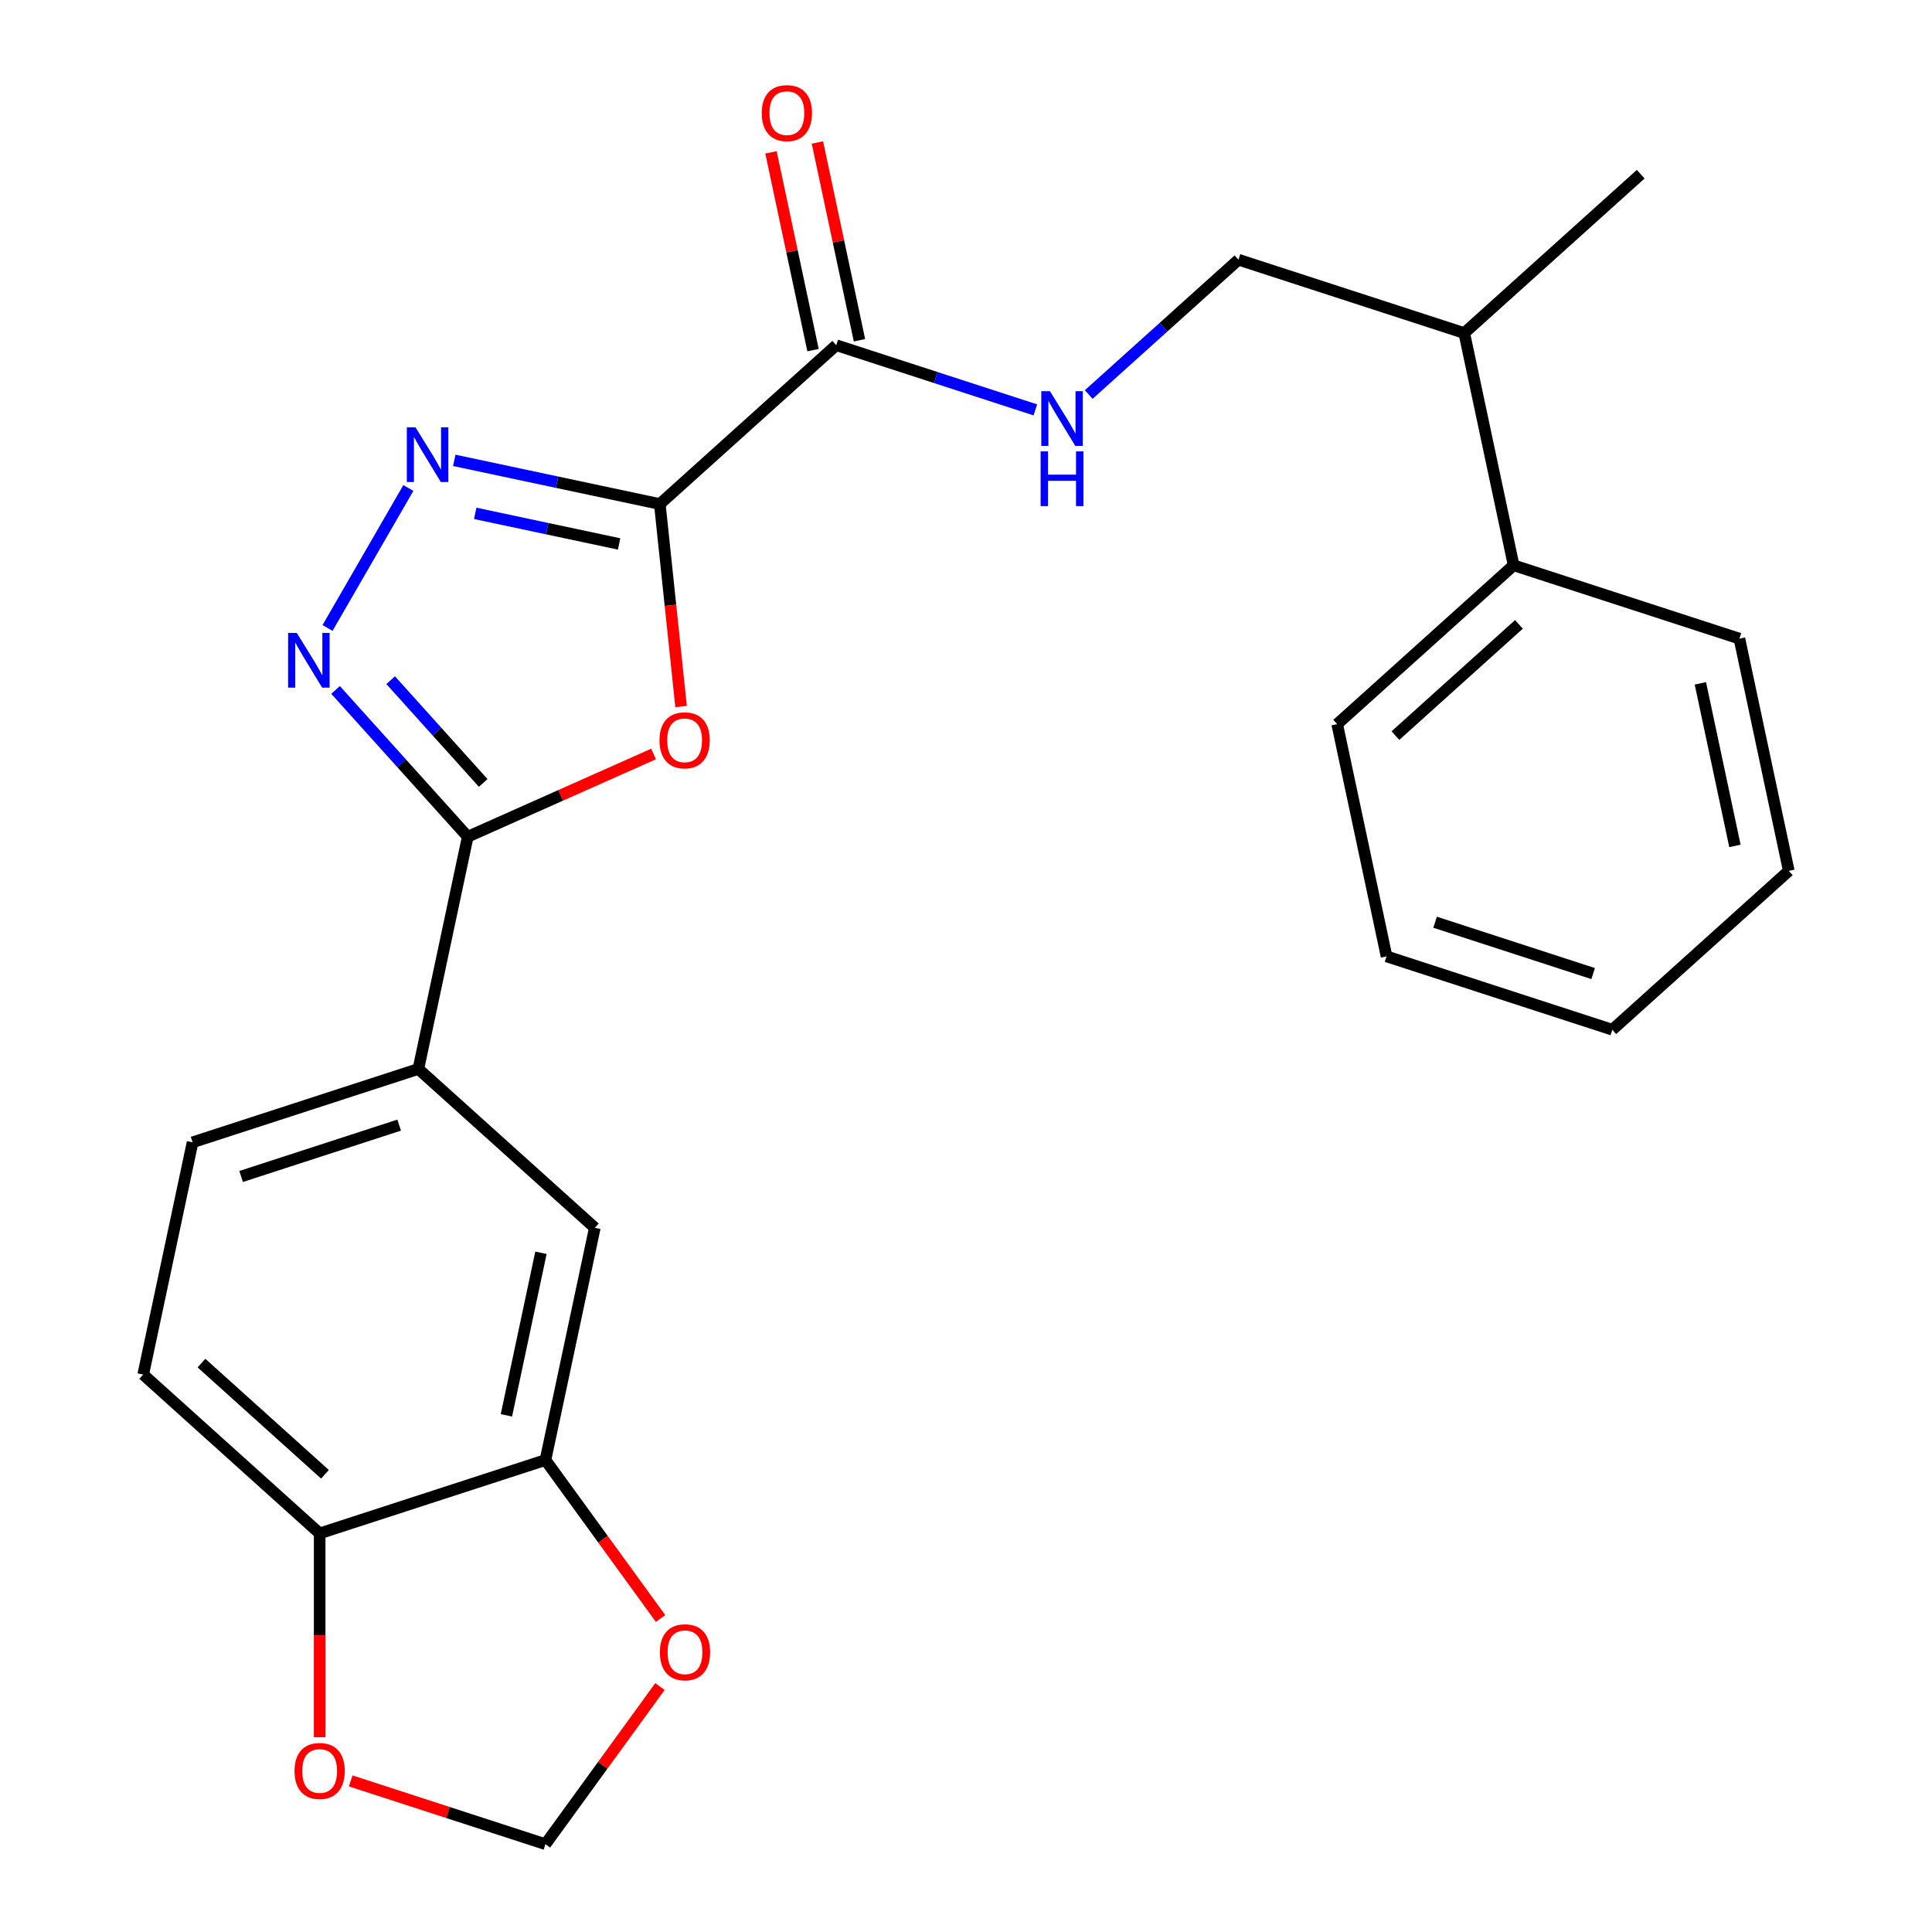 <?xml version='1.0' encoding='iso-8859-1'?>
<svg version='1.1' baseProfile='full'
              xmlns='http://www.w3.org/2000/svg'
                      xmlns:rdkit='http://www.rdkit.org/xml'
                      xmlns:xlink='http://www.w3.org/1999/xlink'
                  xml:space='preserve'
width='1000px' height='1000px' viewBox='0 0 1000 1000'>
<!-- END OF HEADER -->
<rect style='opacity:1.0;fill:#FFFFFF;stroke:none' width='1000' height='1000' x='0' y='0'> </rect>
<path class='bond-0' d='M 341.516,260.896 L 347.025,313.305' style='fill:none;fill-rule:evenodd;stroke:#000000;stroke-width:6px;stroke-linecap:butt;stroke-linejoin:miter;stroke-opacity:1' />
<path class='bond-0' d='M 347.025,313.305 L 352.533,365.715' style='fill:none;fill-rule:evenodd;stroke:#FF0000;stroke-width:6px;stroke-linecap:butt;stroke-linejoin:miter;stroke-opacity:1' />
<path class='bond-1' d='M 341.516,260.896 L 288.323,249.589' style='fill:none;fill-rule:evenodd;stroke:#000000;stroke-width:6px;stroke-linecap:butt;stroke-linejoin:miter;stroke-opacity:1' />
<path class='bond-1' d='M 288.323,249.589 L 235.129,238.282' style='fill:none;fill-rule:evenodd;stroke:#0000FF;stroke-width:6px;stroke-linecap:butt;stroke-linejoin:miter;stroke-opacity:1' />
<path class='bond-1' d='M 320.448,281.543 L 283.213,273.629' style='fill:none;fill-rule:evenodd;stroke:#000000;stroke-width:6px;stroke-linecap:butt;stroke-linejoin:miter;stroke-opacity:1' />
<path class='bond-1' d='M 283.213,273.629 L 245.977,265.714' style='fill:none;fill-rule:evenodd;stroke:#0000FF;stroke-width:6px;stroke-linecap:butt;stroke-linejoin:miter;stroke-opacity:1' />
<path class='bond-4' d='M 341.516,260.896 L 432.838,178.67' style='fill:none;fill-rule:evenodd;stroke:#000000;stroke-width:6px;stroke-linecap:butt;stroke-linejoin:miter;stroke-opacity:1' />
<path class='bond-3' d='M 338.289,390.263 L 290.195,411.676' style='fill:none;fill-rule:evenodd;stroke:#FF0000;stroke-width:6px;stroke-linecap:butt;stroke-linejoin:miter;stroke-opacity:1' />
<path class='bond-3' d='M 290.195,411.676 L 242.101,433.089' style='fill:none;fill-rule:evenodd;stroke:#000000;stroke-width:6px;stroke-linecap:butt;stroke-linejoin:miter;stroke-opacity:1' />
<path class='bond-2' d='M 211.368,252.578 L 169.536,325.033' style='fill:none;fill-rule:evenodd;stroke:#0000FF;stroke-width:6px;stroke-linecap:butt;stroke-linejoin:miter;stroke-opacity:1' />
<path class='bond-25' d='M 173.687,357.108 L 207.894,395.098' style='fill:none;fill-rule:evenodd;stroke:#0000FF;stroke-width:6px;stroke-linecap:butt;stroke-linejoin:miter;stroke-opacity:1' />
<path class='bond-25' d='M 207.894,395.098 L 242.101,433.089' style='fill:none;fill-rule:evenodd;stroke:#000000;stroke-width:6px;stroke-linecap:butt;stroke-linejoin:miter;stroke-opacity:1' />
<path class='bond-25' d='M 202.213,352.06 L 226.158,378.653' style='fill:none;fill-rule:evenodd;stroke:#0000FF;stroke-width:6px;stroke-linecap:butt;stroke-linejoin:miter;stroke-opacity:1' />
<path class='bond-25' d='M 226.158,378.653 L 250.103,405.246' style='fill:none;fill-rule:evenodd;stroke:#000000;stroke-width:6px;stroke-linecap:butt;stroke-linejoin:miter;stroke-opacity:1' />
<path class='bond-5' d='M 242.101,433.089 L 216.551,553.288' style='fill:none;fill-rule:evenodd;stroke:#000000;stroke-width:6px;stroke-linecap:butt;stroke-linejoin:miter;stroke-opacity:1' />
<path class='bond-7' d='M 432.838,178.67 L 484.367,195.412' style='fill:none;fill-rule:evenodd;stroke:#000000;stroke-width:6px;stroke-linecap:butt;stroke-linejoin:miter;stroke-opacity:1' />
<path class='bond-7' d='M 484.367,195.412 L 535.896,212.155' style='fill:none;fill-rule:evenodd;stroke:#0000FF;stroke-width:6px;stroke-linecap:butt;stroke-linejoin:miter;stroke-opacity:1' />
<path class='bond-13' d='M 444.858,176.115 L 433.978,124.931' style='fill:none;fill-rule:evenodd;stroke:#000000;stroke-width:6px;stroke-linecap:butt;stroke-linejoin:miter;stroke-opacity:1' />
<path class='bond-13' d='M 433.978,124.931 L 423.099,73.747' style='fill:none;fill-rule:evenodd;stroke:#FF0000;stroke-width:6px;stroke-linecap:butt;stroke-linejoin:miter;stroke-opacity:1' />
<path class='bond-13' d='M 420.818,181.224 L 409.938,130.041' style='fill:none;fill-rule:evenodd;stroke:#000000;stroke-width:6px;stroke-linecap:butt;stroke-linejoin:miter;stroke-opacity:1' />
<path class='bond-13' d='M 409.938,130.041 L 399.059,78.857' style='fill:none;fill-rule:evenodd;stroke:#FF0000;stroke-width:6px;stroke-linecap:butt;stroke-linejoin:miter;stroke-opacity:1' />
<path class='bond-8' d='M 216.551,553.288 L 307.873,635.514' style='fill:none;fill-rule:evenodd;stroke:#000000;stroke-width:6px;stroke-linecap:butt;stroke-linejoin:miter;stroke-opacity:1' />
<path class='bond-14' d='M 216.551,553.288 L 99.681,591.262' style='fill:none;fill-rule:evenodd;stroke:#000000;stroke-width:6px;stroke-linecap:butt;stroke-linejoin:miter;stroke-opacity:1' />
<path class='bond-14' d='M 206.615,582.358 L 124.806,608.94' style='fill:none;fill-rule:evenodd;stroke:#000000;stroke-width:6px;stroke-linecap:butt;stroke-linejoin:miter;stroke-opacity:1' />
<path class='bond-6' d='M 282.323,755.714 L 307.873,635.514' style='fill:none;fill-rule:evenodd;stroke:#000000;stroke-width:6px;stroke-linecap:butt;stroke-linejoin:miter;stroke-opacity:1' />
<path class='bond-6' d='M 262.116,732.574 L 280,648.434' style='fill:none;fill-rule:evenodd;stroke:#000000;stroke-width:6px;stroke-linecap:butt;stroke-linejoin:miter;stroke-opacity:1' />
<path class='bond-10' d='M 282.323,755.714 L 312.12,796.726' style='fill:none;fill-rule:evenodd;stroke:#000000;stroke-width:6px;stroke-linecap:butt;stroke-linejoin:miter;stroke-opacity:1' />
<path class='bond-10' d='M 312.12,796.726 L 341.917,837.737' style='fill:none;fill-rule:evenodd;stroke:#FF0000;stroke-width:6px;stroke-linecap:butt;stroke-linejoin:miter;stroke-opacity:1' />
<path class='bond-26' d='M 282.323,755.714 L 165.453,793.687' style='fill:none;fill-rule:evenodd;stroke:#000000;stroke-width:6px;stroke-linecap:butt;stroke-linejoin:miter;stroke-opacity:1' />
<path class='bond-15' d='M 563.52,204.207 L 602.275,169.312' style='fill:none;fill-rule:evenodd;stroke:#0000FF;stroke-width:6px;stroke-linecap:butt;stroke-linejoin:miter;stroke-opacity:1' />
<path class='bond-15' d='M 602.275,169.312 L 641.029,134.417' style='fill:none;fill-rule:evenodd;stroke:#000000;stroke-width:6px;stroke-linecap:butt;stroke-linejoin:miter;stroke-opacity:1' />
<path class='bond-9' d='M 165.453,793.687 L 74.132,711.461' style='fill:none;fill-rule:evenodd;stroke:#000000;stroke-width:6px;stroke-linecap:butt;stroke-linejoin:miter;stroke-opacity:1' />
<path class='bond-9' d='M 168.2,763.089 L 104.275,705.531' style='fill:none;fill-rule:evenodd;stroke:#000000;stroke-width:6px;stroke-linecap:butt;stroke-linejoin:miter;stroke-opacity:1' />
<path class='bond-11' d='M 165.453,793.687 L 165.453,846.434' style='fill:none;fill-rule:evenodd;stroke:#000000;stroke-width:6px;stroke-linecap:butt;stroke-linejoin:miter;stroke-opacity:1' />
<path class='bond-11' d='M 165.453,846.434 L 165.453,899.18' style='fill:none;fill-rule:evenodd;stroke:#FF0000;stroke-width:6px;stroke-linecap:butt;stroke-linejoin:miter;stroke-opacity:1' />
<path class='bond-12' d='M 341.597,872.962 L 311.96,913.754' style='fill:none;fill-rule:evenodd;stroke:#FF0000;stroke-width:6px;stroke-linecap:butt;stroke-linejoin:miter;stroke-opacity:1' />
<path class='bond-12' d='M 311.96,913.754 L 282.323,954.545' style='fill:none;fill-rule:evenodd;stroke:#000000;stroke-width:6px;stroke-linecap:butt;stroke-linejoin:miter;stroke-opacity:1' />
<path class='bond-27' d='M 181.525,921.794 L 231.924,938.17' style='fill:none;fill-rule:evenodd;stroke:#FF0000;stroke-width:6px;stroke-linecap:butt;stroke-linejoin:miter;stroke-opacity:1' />
<path class='bond-27' d='M 231.924,938.17 L 282.323,954.545' style='fill:none;fill-rule:evenodd;stroke:#000000;stroke-width:6px;stroke-linecap:butt;stroke-linejoin:miter;stroke-opacity:1' />
<path class='bond-16' d='M 99.681,591.262 L 74.132,711.461' style='fill:none;fill-rule:evenodd;stroke:#000000;stroke-width:6px;stroke-linecap:butt;stroke-linejoin:miter;stroke-opacity:1' />
<path class='bond-18' d='M 641.029,134.417 L 757.899,172.391' style='fill:none;fill-rule:evenodd;stroke:#000000;stroke-width:6px;stroke-linecap:butt;stroke-linejoin:miter;stroke-opacity:1' />
<path class='bond-17' d='M 783.449,292.59 L 757.899,172.391' style='fill:none;fill-rule:evenodd;stroke:#000000;stroke-width:6px;stroke-linecap:butt;stroke-linejoin:miter;stroke-opacity:1' />
<path class='bond-19' d='M 783.449,292.59 L 692.127,374.816' style='fill:none;fill-rule:evenodd;stroke:#000000;stroke-width:6px;stroke-linecap:butt;stroke-linejoin:miter;stroke-opacity:1' />
<path class='bond-19' d='M 786.196,323.188 L 722.271,380.746' style='fill:none;fill-rule:evenodd;stroke:#000000;stroke-width:6px;stroke-linecap:butt;stroke-linejoin:miter;stroke-opacity:1' />
<path class='bond-20' d='M 783.449,292.59 L 900.319,330.563' style='fill:none;fill-rule:evenodd;stroke:#000000;stroke-width:6px;stroke-linecap:butt;stroke-linejoin:miter;stroke-opacity:1' />
<path class='bond-21' d='M 757.899,172.391 L 849.221,90.165' style='fill:none;fill-rule:evenodd;stroke:#000000;stroke-width:6px;stroke-linecap:butt;stroke-linejoin:miter;stroke-opacity:1' />
<path class='bond-23' d='M 692.127,374.816 L 717.677,495.015' style='fill:none;fill-rule:evenodd;stroke:#000000;stroke-width:6px;stroke-linecap:butt;stroke-linejoin:miter;stroke-opacity:1' />
<path class='bond-22' d='M 900.319,330.563 L 925.868,450.763' style='fill:none;fill-rule:evenodd;stroke:#000000;stroke-width:6px;stroke-linecap:butt;stroke-linejoin:miter;stroke-opacity:1' />
<path class='bond-22' d='M 880.112,353.703 L 897.996,437.843' style='fill:none;fill-rule:evenodd;stroke:#000000;stroke-width:6px;stroke-linecap:butt;stroke-linejoin:miter;stroke-opacity:1' />
<path class='bond-24' d='M 925.868,450.763 L 834.547,532.989' style='fill:none;fill-rule:evenodd;stroke:#000000;stroke-width:6px;stroke-linecap:butt;stroke-linejoin:miter;stroke-opacity:1' />
<path class='bond-28' d='M 717.677,495.015 L 834.547,532.989' style='fill:none;fill-rule:evenodd;stroke:#000000;stroke-width:6px;stroke-linecap:butt;stroke-linejoin:miter;stroke-opacity:1' />
<path class='bond-28' d='M 742.802,477.337 L 824.611,503.919' style='fill:none;fill-rule:evenodd;stroke:#000000;stroke-width:6px;stroke-linecap:butt;stroke-linejoin:miter;stroke-opacity:1' />
<path  class='atom-1' d='M 341.361 383.187
Q 341.361 376.387, 344.721 372.587
Q 348.081 368.787, 354.361 368.787
Q 360.641 368.787, 364.001 372.587
Q 367.361 376.387, 367.361 383.187
Q 367.361 390.067, 363.961 393.987
Q 360.561 397.867, 354.361 397.867
Q 348.121 397.867, 344.721 393.987
Q 341.361 390.107, 341.361 383.187
M 354.361 394.667
Q 358.681 394.667, 361.001 391.787
Q 363.361 388.867, 363.361 383.187
Q 363.361 377.627, 361.001 374.827
Q 358.681 371.987, 354.361 371.987
Q 350.041 371.987, 347.681 374.787
Q 345.361 377.587, 345.361 383.187
Q 345.361 388.907, 347.681 391.787
Q 350.041 394.667, 354.361 394.667
' fill='#FF0000'/>
<path  class='atom-2' d='M 215.057 221.186
L 224.337 236.186
Q 225.257 237.666, 226.737 240.346
Q 228.217 243.026, 228.297 243.186
L 228.297 221.186
L 232.057 221.186
L 232.057 249.506
L 228.177 249.506
L 218.217 233.106
Q 217.057 231.186, 215.817 228.986
Q 214.617 226.786, 214.257 226.106
L 214.257 249.506
L 210.577 249.506
L 210.577 221.186
L 215.057 221.186
' fill='#0000FF'/>
<path  class='atom-3' d='M 153.615 327.608
L 162.895 342.608
Q 163.815 344.088, 165.295 346.768
Q 166.775 349.448, 166.855 349.608
L 166.855 327.608
L 170.615 327.608
L 170.615 355.928
L 166.735 355.928
L 156.775 339.528
Q 155.615 337.608, 154.375 335.408
Q 153.175 333.208, 152.815 332.528
L 152.815 355.928
L 149.135 355.928
L 149.135 327.608
L 153.615 327.608
' fill='#0000FF'/>
<path  class='atom-8' d='M 543.448 202.483
L 552.728 217.483
Q 553.648 218.963, 555.128 221.643
Q 556.608 224.323, 556.688 224.483
L 556.688 202.483
L 560.448 202.483
L 560.448 230.803
L 556.568 230.803
L 546.608 214.403
Q 545.448 212.483, 544.208 210.283
Q 543.008 208.083, 542.648 207.403
L 542.648 230.803
L 538.968 230.803
L 538.968 202.483
L 543.448 202.483
' fill='#0000FF'/>
<path  class='atom-8' d='M 538.628 233.635
L 542.468 233.635
L 542.468 245.675
L 556.948 245.675
L 556.948 233.635
L 560.788 233.635
L 560.788 261.955
L 556.948 261.955
L 556.948 248.875
L 542.468 248.875
L 542.468 261.955
L 538.628 261.955
L 538.628 233.635
' fill='#0000FF'/>
<path  class='atom-11' d='M 341.553 855.21
Q 341.553 848.41, 344.913 844.61
Q 348.273 840.81, 354.553 840.81
Q 360.833 840.81, 364.193 844.61
Q 367.553 848.41, 367.553 855.21
Q 367.553 862.09, 364.153 866.01
Q 360.753 869.89, 354.553 869.89
Q 348.313 869.89, 344.913 866.01
Q 341.553 862.13, 341.553 855.21
M 354.553 866.69
Q 358.873 866.69, 361.193 863.81
Q 363.553 860.89, 363.553 855.21
Q 363.553 849.65, 361.193 846.85
Q 358.873 844.01, 354.553 844.01
Q 350.233 844.01, 347.873 846.81
Q 345.553 849.61, 345.553 855.21
Q 345.553 860.93, 347.873 863.81
Q 350.233 866.69, 354.553 866.69
' fill='#FF0000'/>
<path  class='atom-12' d='M 152.453 916.652
Q 152.453 909.852, 155.813 906.052
Q 159.173 902.252, 165.453 902.252
Q 171.733 902.252, 175.093 906.052
Q 178.453 909.852, 178.453 916.652
Q 178.453 923.532, 175.053 927.452
Q 171.653 931.332, 165.453 931.332
Q 159.213 931.332, 155.813 927.452
Q 152.453 923.572, 152.453 916.652
M 165.453 928.132
Q 169.773 928.132, 172.093 925.252
Q 174.453 922.332, 174.453 916.652
Q 174.453 911.092, 172.093 908.292
Q 169.773 905.452, 165.453 905.452
Q 161.133 905.452, 158.773 908.252
Q 156.453 911.052, 156.453 916.652
Q 156.453 922.372, 158.773 925.252
Q 161.133 928.132, 165.453 928.132
' fill='#FF0000'/>
<path  class='atom-14' d='M 394.288 58.55
Q 394.288 51.75, 397.648 47.95
Q 401.008 44.15, 407.288 44.15
Q 413.568 44.15, 416.928 47.95
Q 420.288 51.75, 420.288 58.55
Q 420.288 65.43, 416.888 69.35
Q 413.488 73.23, 407.288 73.23
Q 401.048 73.23, 397.648 69.35
Q 394.288 65.47, 394.288 58.55
M 407.288 70.03
Q 411.608 70.03, 413.928 67.15
Q 416.288 64.23, 416.288 58.55
Q 416.288 52.99, 413.928 50.19
Q 411.608 47.35, 407.288 47.35
Q 402.968 47.35, 400.608 50.15
Q 398.288 52.95, 398.288 58.55
Q 398.288 64.27, 400.608 67.15
Q 402.968 70.03, 407.288 70.03
' fill='#FF0000'/>
</svg>
